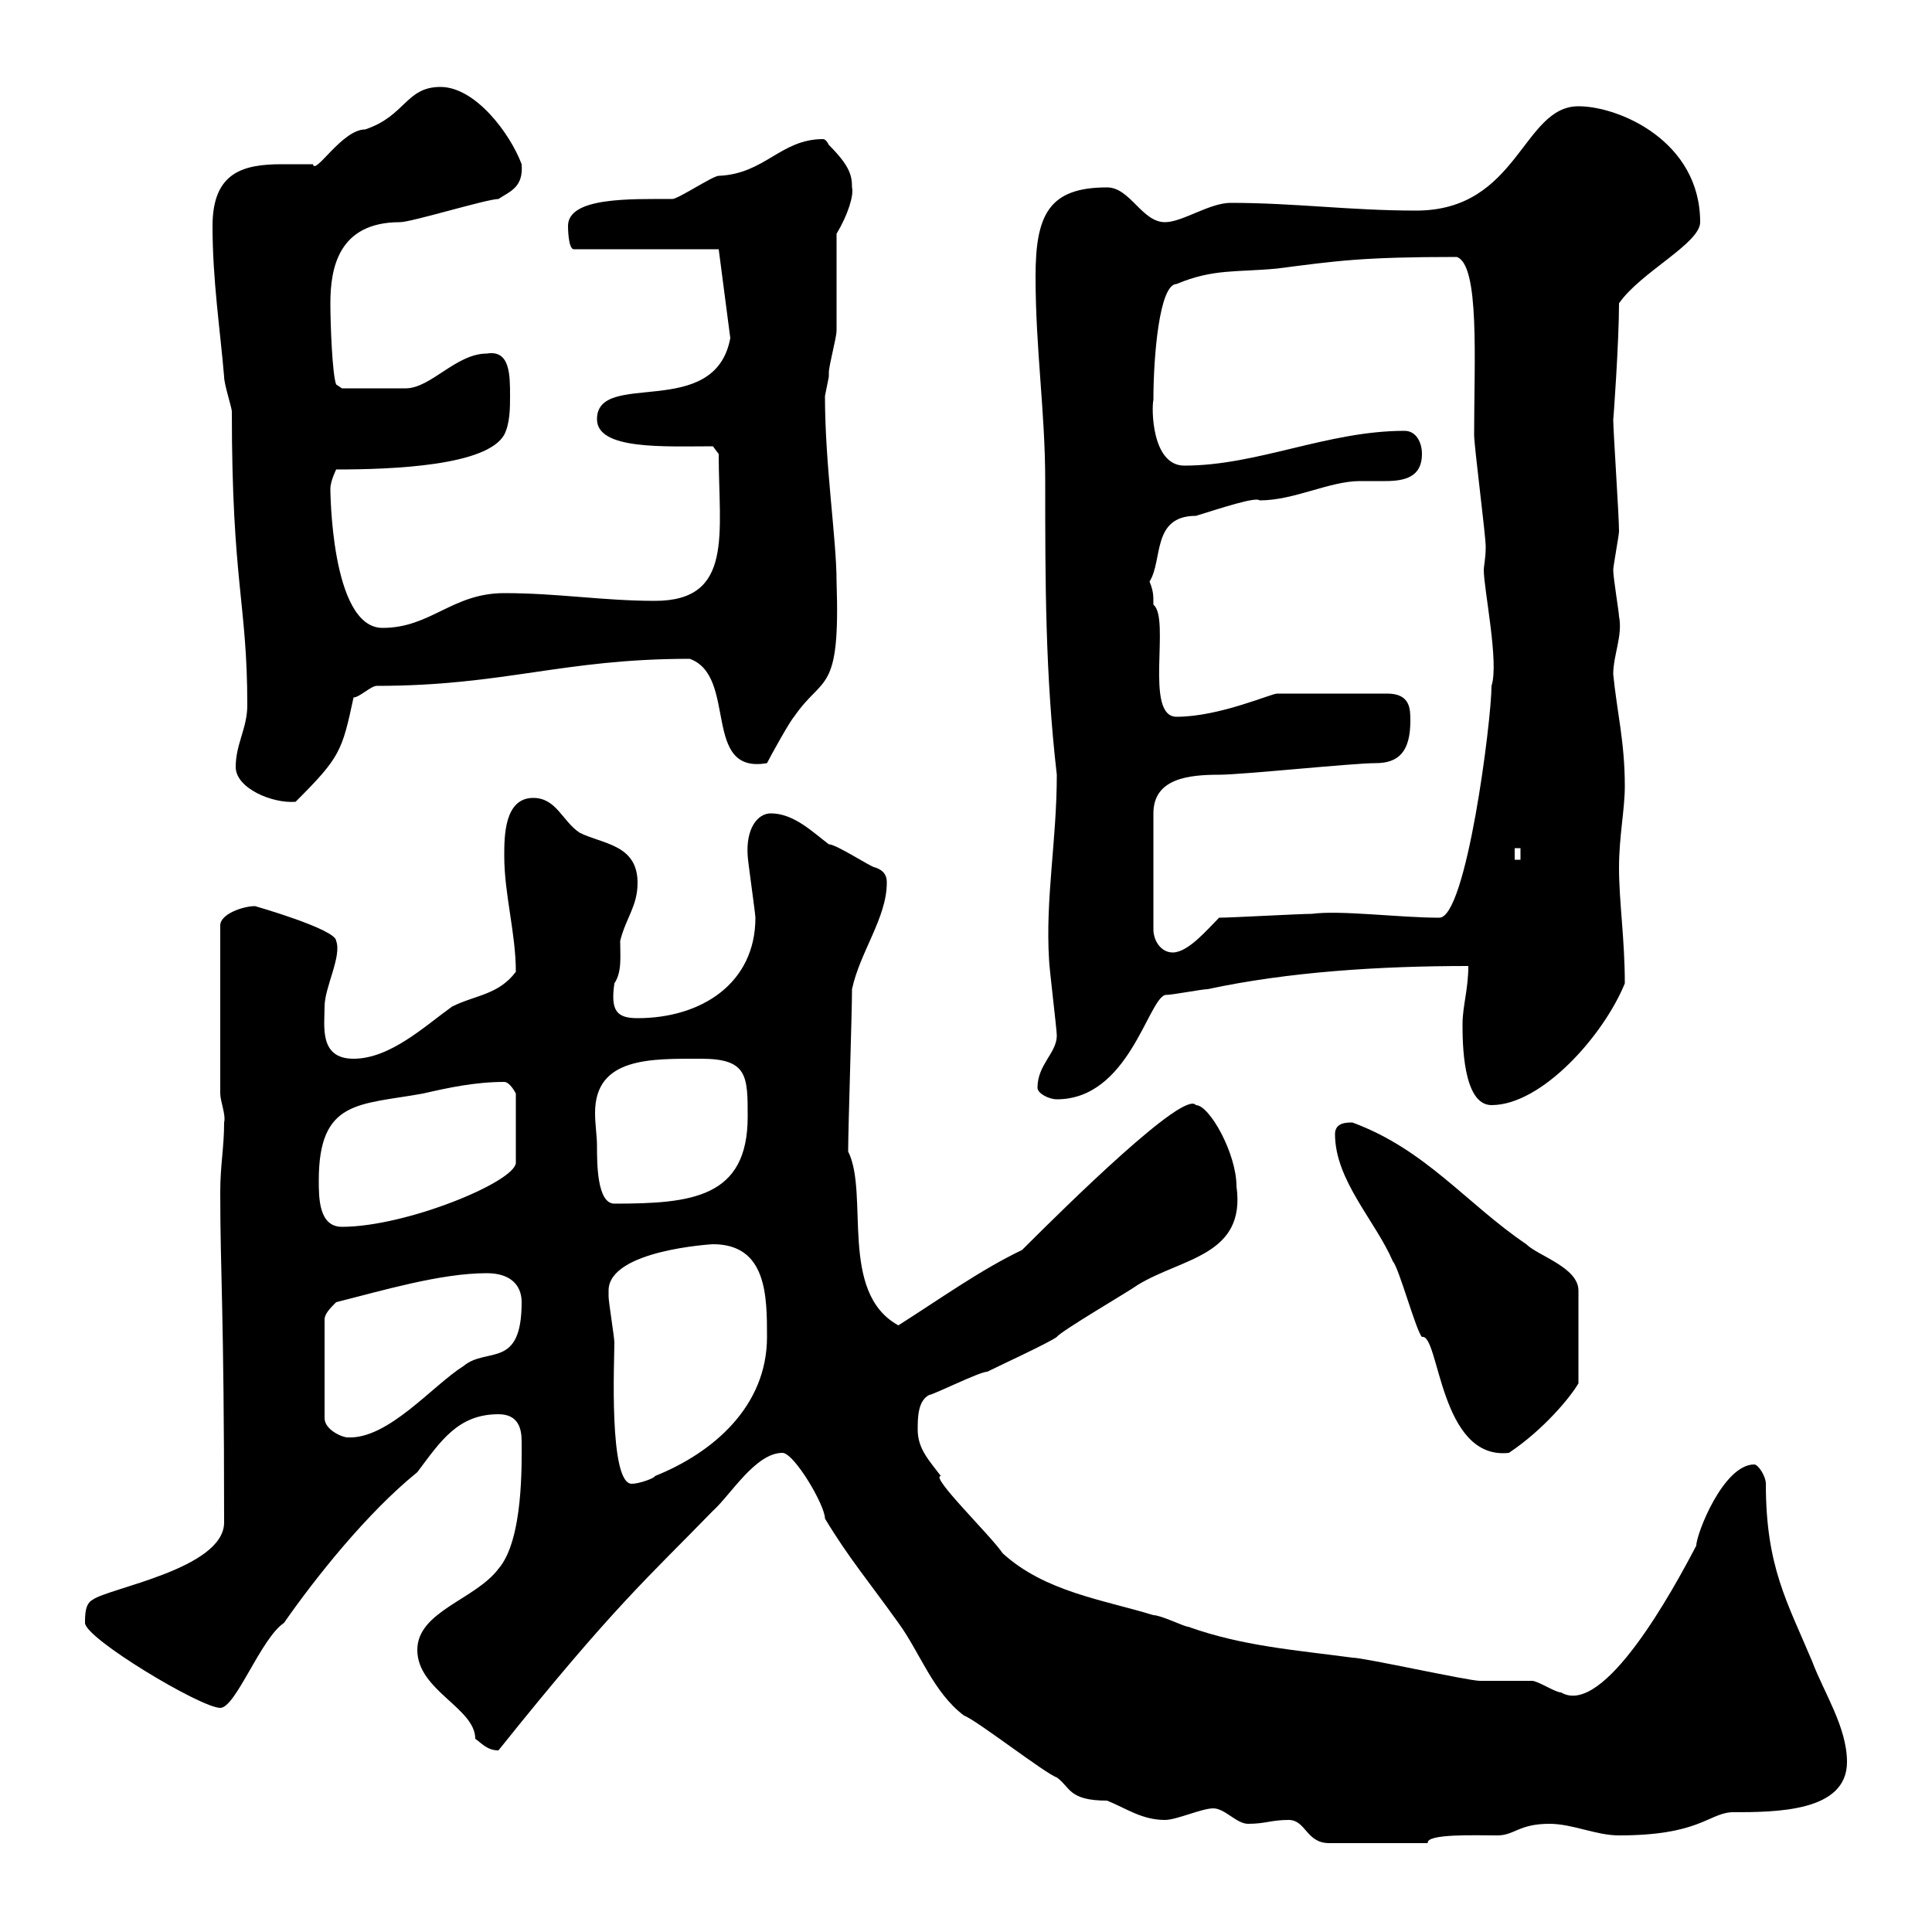 <svg xmlns="http://www.w3.org/2000/svg" xmlns:xlink="http://www.w3.org/1999/xlink" width="300" height="300"><path d="M200.10 282.60C202.80 282.60 202.80 286.20 206.40 286.20L221.70 286.20C221.40 284.70 229.20 285 232.50 285C235.20 285 235.80 283.20 240.60 283.20C244.20 283.20 247.80 285 251.40 285C263.70 285 265.20 281.70 268.80 281.40C275.70 281.40 286.80 281.40 286.80 273.60C286.80 268.20 283.20 262.80 281.40 258C277.50 248.70 274.20 243.30 274.20 230.40C274.20 229.20 273 227.40 272.40 227.40C267.60 227.40 263.40 238.20 263.40 240C259.80 246.90 249 266.70 242.40 262.80C241.50 262.80 238.80 261 237.90 261C237 261 230.70 261 229.80 261C228 261 211.80 257.40 210 257.40C201 256.20 192.90 255.60 184.50 252.60C183.90 252.60 180.30 250.80 179.10 250.80C171.30 248.40 162.30 247.20 155.70 241.20C153.90 238.50 144.30 229.20 146.10 229.20C144.30 226.80 142.50 225 142.50 222C142.50 220.20 142.50 217.50 144.30 216.60C144.90 216.60 152.10 213 153.30 213C155.10 212.10 162.90 208.50 164.10 207.60C164.70 206.70 175.50 200.40 176.70 199.50C183.60 195.30 193.50 195 192 184.20C192 179.10 187.80 171.60 185.70 171.60C183.90 169.20 165.90 186.90 158.70 194.10C152.40 197.10 146.10 201.60 139.50 205.80C130.20 200.70 135 185.40 131.70 178.80C131.70 175.20 132.30 157.20 132.30 153.60C133.50 147.90 137.70 142.50 137.70 137.10C137.70 136.50 137.70 135.30 135.90 134.70C135.30 134.70 129.90 131.10 128.70 131.10C126.30 129.30 123.30 126.30 119.70 126.30C117.60 126.30 115.80 128.70 116.10 132.90C116.10 133.50 117.30 141.90 117.30 142.50C117.30 152.70 108.90 158.10 99 158.10C95.70 158.10 94.80 156.90 95.40 152.70C96.60 150.90 96.30 148.50 96.30 146.10C97.20 142.50 99 140.70 99 137.10C99 131.10 93.60 131.10 90 129.30C87.30 127.50 86.40 123.90 82.80 123.90C78.30 123.90 78.30 129.90 78.30 132.90C78.30 138.90 80.10 144.90 80.10 150.90C77.40 154.50 73.80 154.50 70.20 156.30C66 159.30 60.60 164.40 54.90 164.40C49.50 164.40 50.40 159.30 50.40 156.30C50.40 153.30 53.10 148.50 52.20 146.10C52.20 144.30 39.60 140.70 39.60 140.70C37.80 140.70 34.20 141.90 34.20 143.70L34.20 169.80C34.20 171 35.10 173.10 34.80 174.30C34.80 178.20 34.20 180.90 34.20 185.10C34.20 198 34.80 203.10 34.80 236.40C34.80 243.60 16.80 246.60 14.40 248.40C13.20 249 13.20 250.80 13.20 252C13.20 254.40 31.20 265.20 34.20 265.20C36.60 265.20 40.50 254.40 44.10 252C48.90 245.10 57 234.90 64.80 228.60C68.40 223.80 71.10 219.60 77.40 219.60C80.40 219.60 81 221.70 81 223.80C81 227.10 81.30 239.10 77.40 243.60C73.80 248.40 64.80 250.20 64.80 256.20C64.80 262.50 73.80 265.20 73.80 270C74.70 270.60 75.60 271.80 77.40 271.80C95.40 249.30 100.80 244.80 110.70 234.60C113.40 232.20 117.30 225.60 121.50 225.60C123.30 225.60 128.10 233.70 128.10 235.80C131.70 241.80 135 245.70 139.50 252C142.80 256.50 144.90 262.80 149.70 266.40C151.50 267 162.30 275.40 164.10 276C166.20 277.50 165.90 279.60 171.90 279.60C174.90 280.80 177.30 282.60 180.90 282.60C182.70 282.60 186.60 280.80 188.40 280.80C190.20 280.80 192 283.20 193.80 283.20C196.50 283.20 197.40 282.60 200.10 282.60ZM94.50 200.40C94.50 194.10 110.70 193.20 110.70 193.20C119.10 193.20 119.10 201.30 119.10 207.60C119.10 218.40 110.70 225.60 101.70 229.20C101.70 229.50 99.30 230.40 98.10 230.40C94.50 230.40 95.40 211.20 95.40 208.50C95.40 207.60 94.50 202.20 94.50 201.30C94.50 201.30 94.50 200.40 94.50 200.40ZM207.30 176.10C207.30 183.30 213.60 189.60 216.30 195.90C217.20 196.80 219.90 206.70 220.80 207.60C223.50 207 223.50 226.80 234.30 225.60C239.70 222 243.90 216.90 245.10 214.80L245.10 200.40C245.10 196.80 238.80 195 237 193.20C227.70 186.90 221.40 178.50 210 174.30C209.10 174.30 207.30 174.30 207.30 176.10ZM52.20 202.20C59.40 200.40 68.40 197.70 75.60 197.70C79.20 197.70 81 199.50 81 202.20C81 212.70 75.60 209.10 72 212.10C67.20 215.10 60.30 223.50 54 223.20C53.10 223.20 50.40 222 50.40 220.20L50.40 204.90C50.40 204 51.30 203.10 52.20 202.20ZM49.50 183.30C49.50 170.70 55.80 171.60 65.70 169.80C69.60 168.90 73.80 168 78.30 168C79.20 168 80.10 169.80 80.10 169.80L80.10 180.60C79.80 183.60 63 190.50 53.10 190.50C49.50 190.50 49.50 186 49.50 183.30ZM92.70 177.90C92.70 176.40 92.40 174.60 92.40 172.80C92.40 164.10 101.10 164.40 108.90 164.40C116.10 164.40 116.10 167.10 116.10 173.40C116.10 186 107.40 186.90 95.40 186.90C92.70 186.90 92.70 180.60 92.70 177.90ZM227.10 159C227.10 161.70 227.10 171.60 231.60 171.60C239.40 171.60 249 160.80 252.30 152.70C252.30 145.80 251.40 140.10 251.40 134.70C251.40 129.90 252.30 125.70 252.30 122.10C252.30 115.20 251.10 110.70 250.50 104.70C250.50 101.70 252 98.70 251.40 95.70C251.40 95.10 250.50 89.70 250.50 88.50C250.50 87.90 251.40 83.10 251.40 82.50C251.40 80.10 250.50 66.90 250.50 65.10C250.50 65.70 251.40 53.10 251.40 47.10C254.70 42.30 264 37.80 264 34.50C264 21.90 251.40 16.50 245.10 16.50C236.40 16.50 235.80 32.70 219.90 32.70C209.70 32.70 201 31.50 191.10 31.50C187.80 31.50 183.60 34.50 180.90 34.50C177.30 34.50 175.50 29.10 171.90 29.10C162.90 29.10 160.80 33.30 160.80 42.90C160.80 54.30 162.30 63.90 162.30 74.70C162.30 90.30 162.30 104.70 164.10 120.30C164.10 130.50 162.30 139.50 162.90 149.10C162.90 150 164.10 159.90 164.10 160.80C164.10 163.50 161.10 165.30 161.10 168.90C161.10 169.80 162.90 170.70 164.10 170.70C175.20 170.70 178.20 155.40 180.90 154.50C182.10 154.50 186.60 153.60 187.50 153.60C200.10 150.90 214.20 150 228 150C228 153.60 227.10 156.30 227.10 159ZM213.60 118.50C217.20 118.50 219 116.70 219 111.90C219 110.10 219 107.70 215.40 107.70L198.30 107.70C197.40 107.70 189.30 111.30 182.70 111.30C177.60 111.30 181.80 96 179.10 93.90C179.10 92.40 179.10 91.80 178.50 90.30C180.60 87 178.80 80.10 185.70 80.10C189.60 78.90 195 77.10 195.60 77.70C201 77.70 206.40 74.70 211.20 74.70C212.70 74.70 213.60 74.70 215.10 74.70C218.10 74.70 220.80 74.10 220.80 70.50C220.80 68.70 219.90 66.90 218.10 66.90C206.10 66.90 195.30 72.30 183.90 72.30C178.80 72.30 178.80 63.30 179.10 62.10C179.10 55.50 180 44.10 182.70 44.10C188.40 41.70 192 42.30 198.30 41.70C207.60 40.50 211.50 39.90 226.20 39.90C229.80 41.10 228.90 56.10 228.90 67.50C228.90 69.30 230.70 83.10 230.70 84.90C230.70 86.70 230.40 87.90 230.40 88.50C230.40 91.50 232.80 102.90 231.60 106.50C231.60 111.90 227.70 142.50 223.50 142.50C217.20 142.50 208.20 141.30 203.70 141.90C201.90 141.90 191.10 142.50 189.30 142.50C187.50 144.30 184.50 147.90 182.10 147.90C180.30 147.90 179.10 146.10 179.10 144.30L179.10 126.30C179.10 120.90 184.50 120.30 189.30 120.30C192.90 120.30 210 118.50 213.60 118.50ZM235.20 131.70L236.10 131.70L236.10 133.50L235.20 133.50ZM36.60 119.10C36.60 122.40 42.30 124.80 45.90 124.50C52.80 117.60 53.10 116.70 54.90 108.30C55.80 108.30 57.60 106.50 58.50 106.50C78.30 106.50 87.30 102.30 107.10 102.30C114.60 105 108.90 120.30 119.10 118.50C119.70 117.30 122.70 111.90 123.30 111.30C127.80 104.70 130.50 108 129.90 90.30C129.90 83.70 128.10 72.30 128.10 61.50C128.10 61.50 128.70 58.50 128.70 58.50C128.70 58.50 128.70 57.90 128.70 57.90C128.70 56.70 129.90 52.50 129.90 51.30C129.90 48.90 129.90 38.70 129.90 36.30C131.70 33.30 132.60 30.30 132.30 29.10C132.30 27.30 132 25.80 128.70 22.50C128.40 21.90 128.10 21.60 127.80 21.60C121.20 21.60 118.80 27 111.60 27.30C110.70 27.30 105.30 30.90 104.40 30.90C97.80 30.90 88.20 30.60 88.20 35.10C88.20 35.10 88.20 38.70 89.10 38.70L111.60 38.70L113.40 52.50C111 65.40 92.70 57.30 92.70 65.10C92.70 69.90 103.20 69.30 110.70 69.30L111.60 70.50C111.60 82.80 114 93.30 101.70 93.30C93.60 93.30 86.70 92.10 78.30 92.10C70.20 92.10 66.90 97.50 59.40 97.50C51.30 97.50 51.30 75.60 51.30 75.90C51.30 74.70 52.20 72.90 52.20 72.90C61.20 72.90 75.60 72.30 78.30 67.50C79.20 65.70 79.20 63.30 79.20 61.50C79.20 58.20 79.20 54.30 75.60 54.90C70.80 54.90 66.90 60.30 63 60.30C60.60 60.30 55.20 60.30 53.10 60.30L52.20 59.70C51.60 58.20 51.30 50.40 51.30 47.10C51.30 41.70 52.50 34.50 62.10 34.50C63.90 34.50 75.60 30.90 77.40 30.90C79.20 29.70 81.30 29.10 81 25.50C79.20 20.70 73.80 13.50 68.40 13.50C63 13.50 63 18 56.70 20.10C53.10 20.10 48.90 27.30 48.60 25.50C47.40 25.50 45.60 25.50 43.80 25.50C37.80 25.50 33 26.70 33 35.10C33 43.50 34.20 51.30 34.80 58.50C34.80 59.70 36 63.30 36 63.90C36 90.60 38.40 93.60 38.40 109.50C38.40 113.10 36.60 115.50 36.60 119.10Z"/></svg>